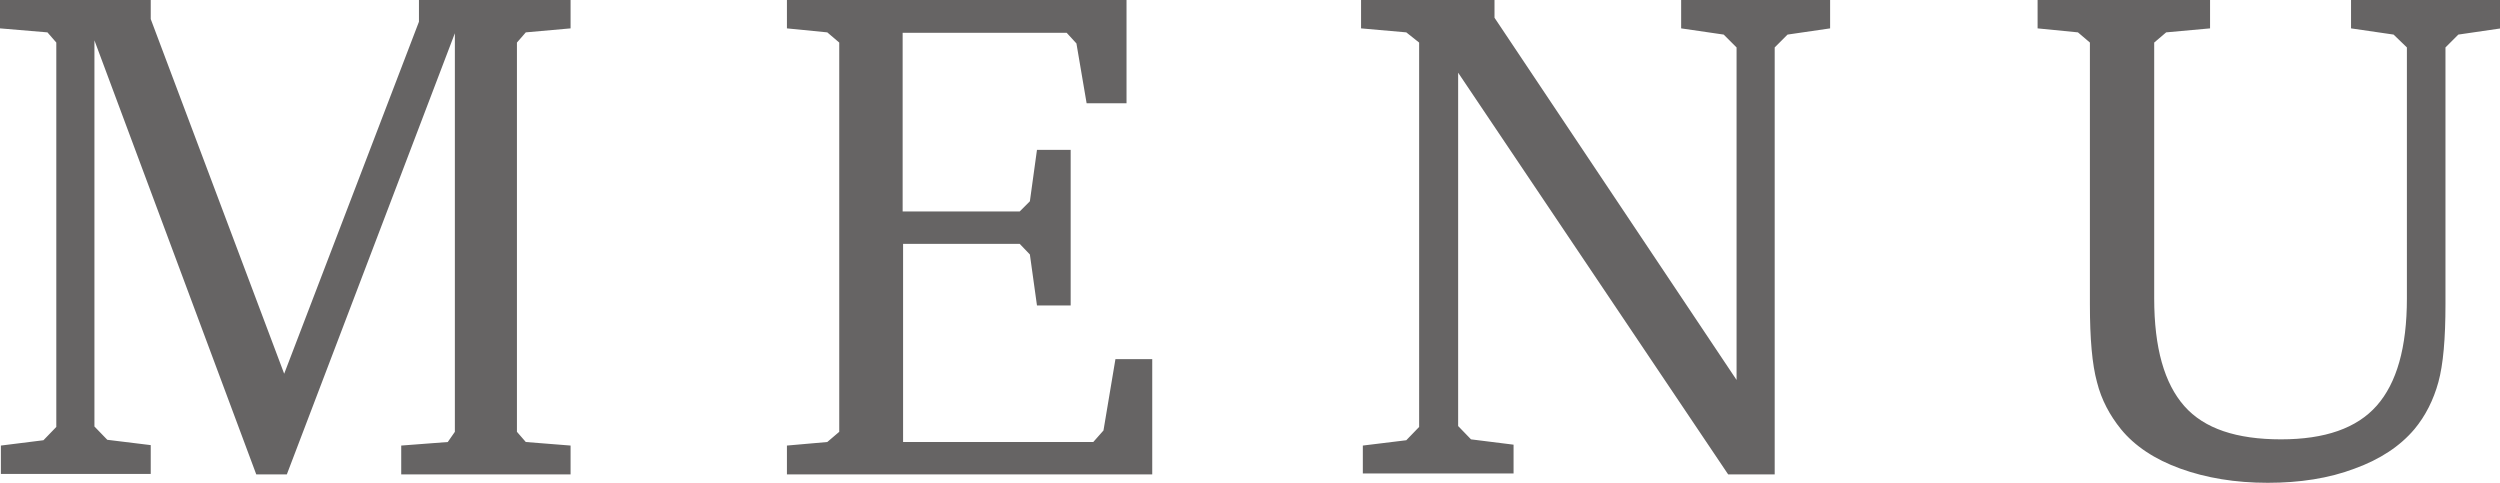 <svg version="1.1" id="レイヤー_1" xmlns="http://www.w3.org/2000/svg" x="0" y="0" width="56.39" height="10.89" style="enable-background:new 0 0 56.39 10.89" xml:space="preserve"><style>.st0{fill:#666464}</style><path class="st0" d="M.02 10.7v-.65l.96-.12.29-.3V.96l-.2-.23L0 .64V0h3.4v.43l3.01 8L9.45.49V0h3.42v.64l-1.01.09-.2.23v8.78l.2.23 1.01.08v.65H9.05v-.65l1.05-.08.16-.23V.75L6.47 10.7h-.69L2.13.91v8.71l.29.3.98.12v.65H.02zM17.75 10.7v-.65l.91-.08.27-.23V.96l-.27-.23-.91-.09V0h7.66v2.33h-.9L24.28.98l-.22-.24h-3.7v4.03H23l.23-.23.16-1.16h.76v3.51h-.76l-.16-1.15L23 5.5h-2.63v4.47h4.29l.23-.26.27-1.61h.83v2.6h-8.24zM30.74 10.7v-.65l.98-.12.29-.3V.96l-.29-.23L30.7.64V0h3.01v.4l5.46 8.17v-7.5l-.29-.29-.96-.14V0h3.36v.64l-.96.14-.29.29v9.63h-1.05l-6.09-9.06v7.97l.29.3.96.12v.65h-3.4zM45.93 0h3.92v.64l-.99.09-.27.23v5.77c0 1.12.23 1.92.68 2.43s1.18.75 2.18.75c.99 0 1.71-.25 2.16-.76.45-.51.68-1.31.68-2.42V1.07l-.3-.29-.96-.14V0h3.38v.64l-.96.14-.29.29v5.8c0 .76-.05 1.35-.16 1.75s-.29.76-.54 1.06c-.32.38-.77.68-1.35.89-.58.22-1.24.32-1.96.32-.73 0-1.39-.11-1.97-.32-.58-.21-1.03-.51-1.34-.89-.25-.31-.44-.66-.54-1.06-.11-.4-.16-.98-.16-1.75V.96l-.27-.23-.91-.09V0z"/></svg>